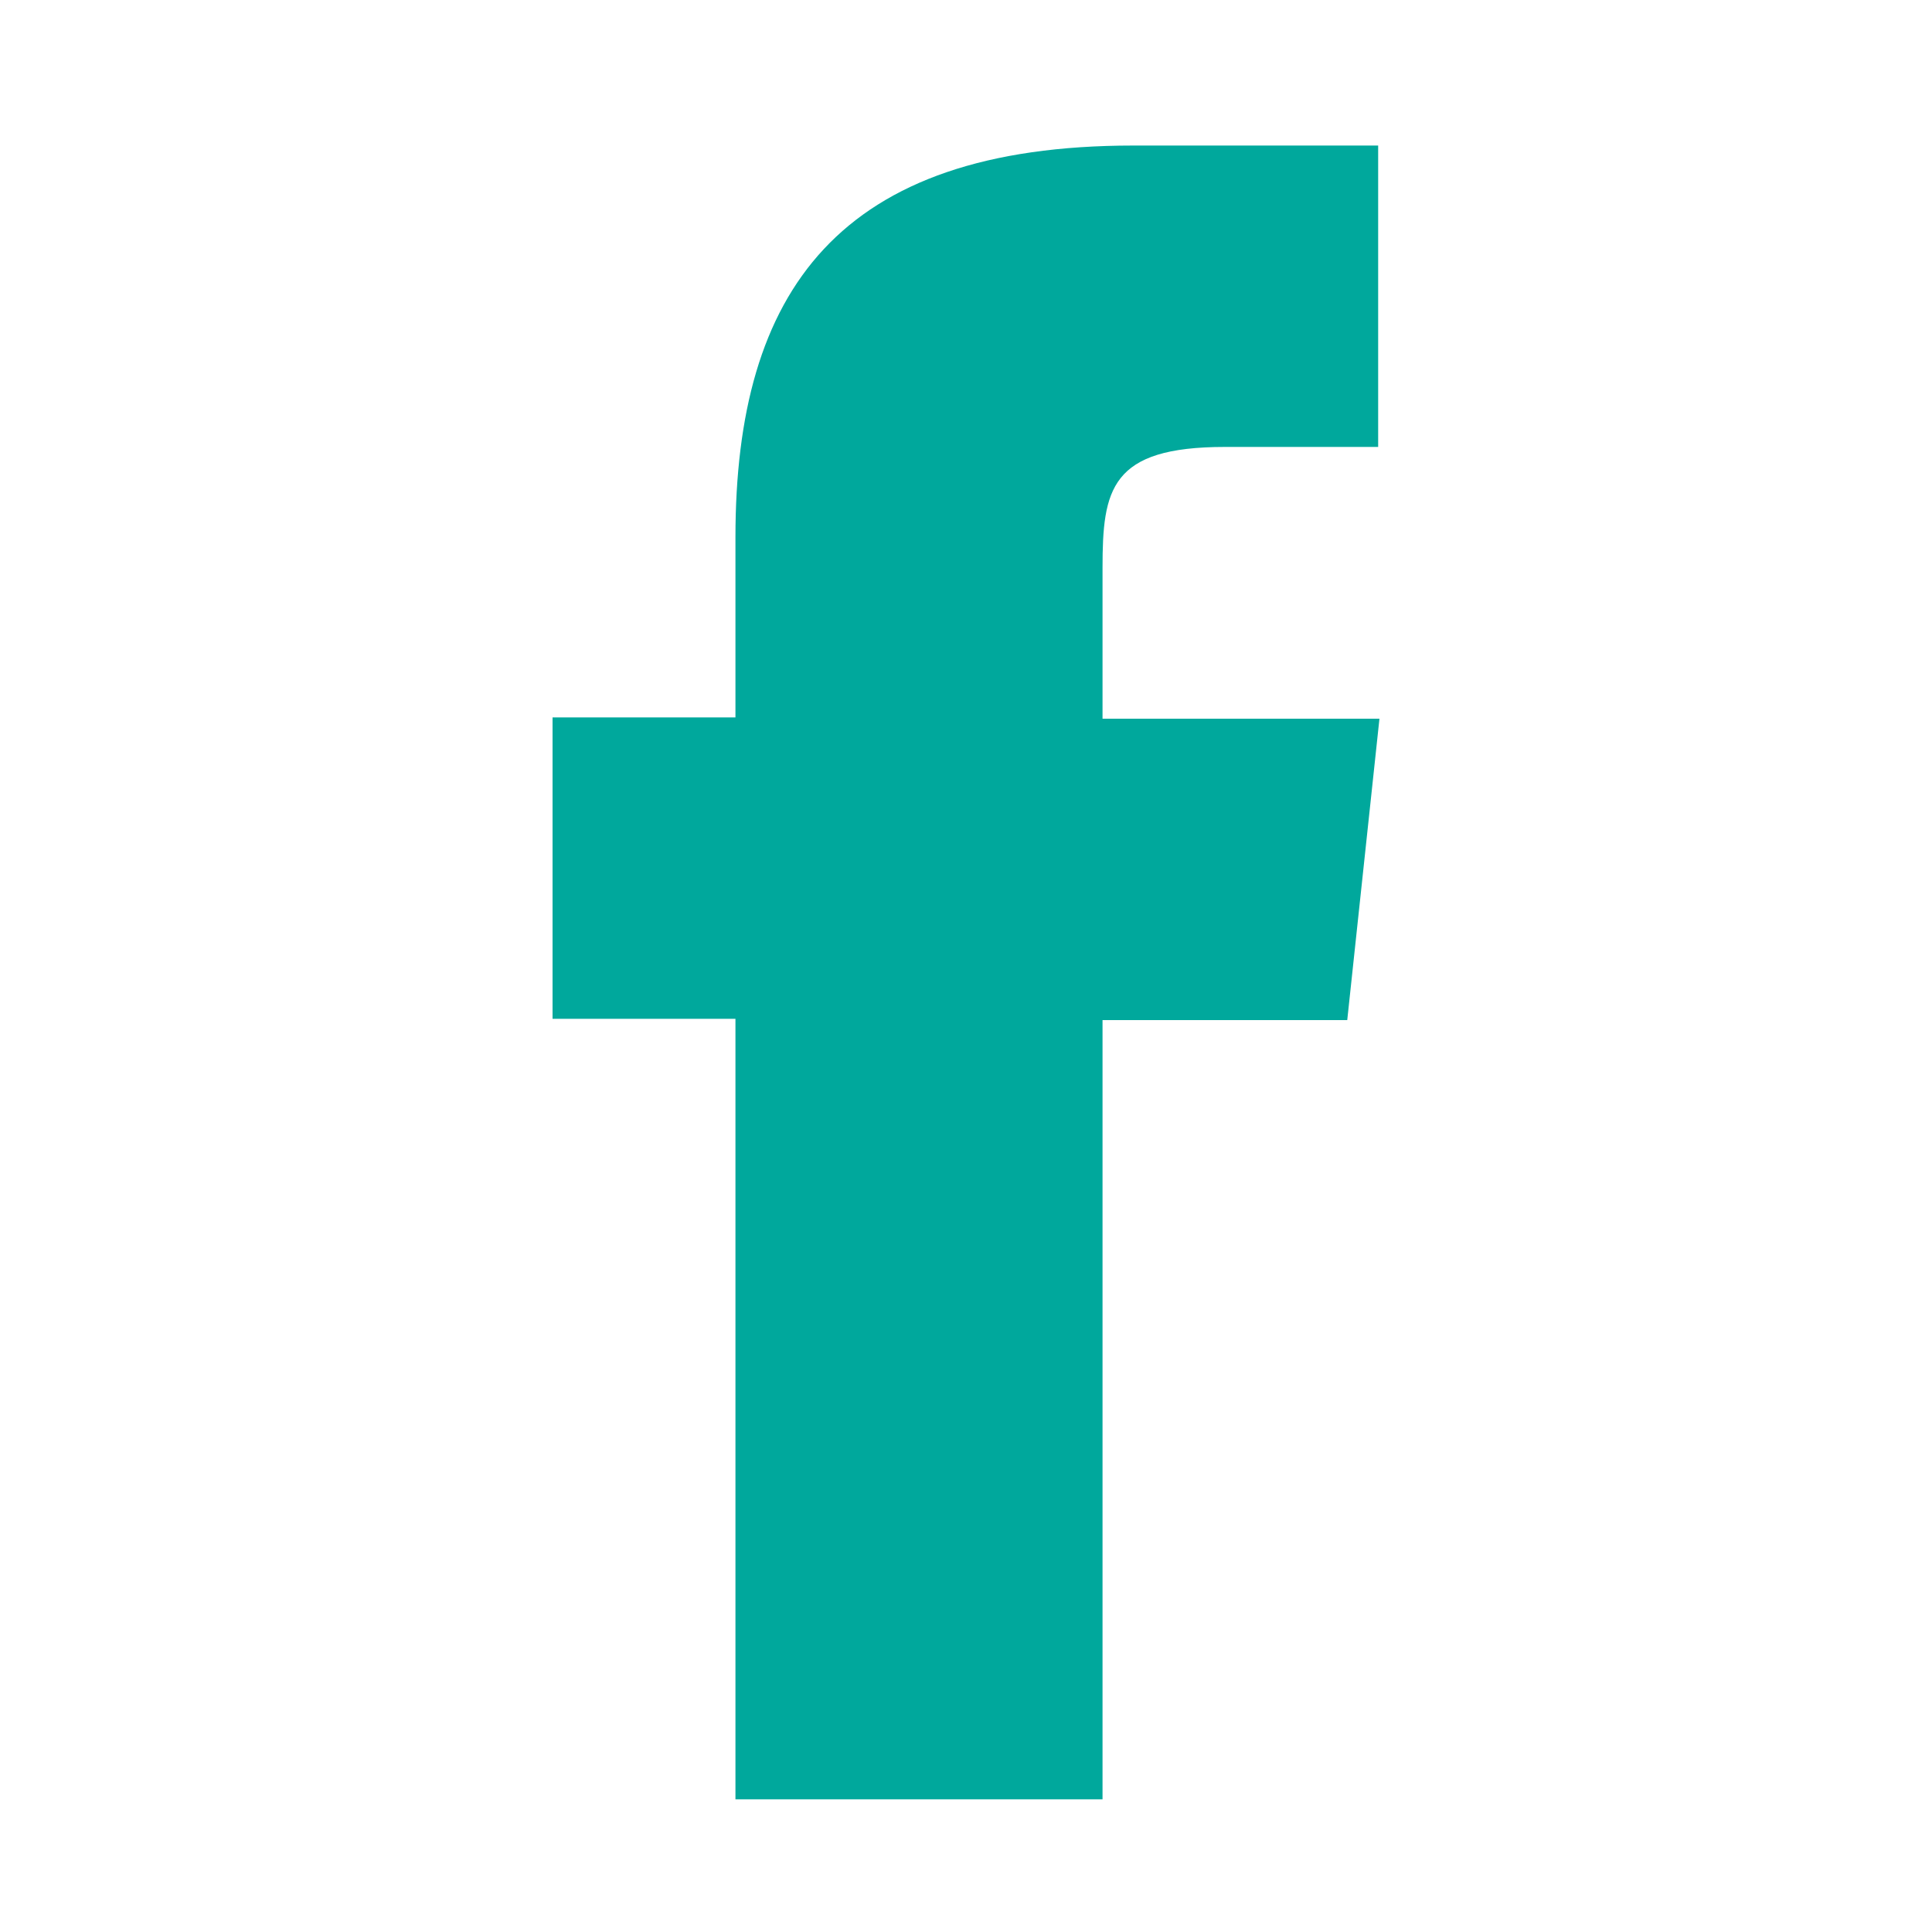 <?xml version="1.0" encoding="utf-8"?>
<!-- Generator: Adobe Illustrator 26.3.1, SVG Export Plug-In . SVG Version: 6.00 Build 0)  -->
<svg version="1.1" id="Layer_1" xmlns="http://www.w3.org/2000/svg" xmlns:xlink="http://www.w3.org/1999/xlink" x="0px" y="0px"
	 viewBox="0 0 150 150" style="enable-background:new 0 0 150 150;" xml:space="preserve">
<style type="text/css">
	.facebook{fill:#00A89C;}
</style>
<path id="Facebook" class="facebook" d="M85.6,139.7H57.1V79.1H42.9V55.7h14.2v-14c0-19.1,8-30.4,30.9-30.4h19v23.4H95.1
	c-8.9,0-9.5,3.3-9.5,9.4l0,11.7h21.5l-2.5,23.4h-19V139.7z"/>
</svg>
